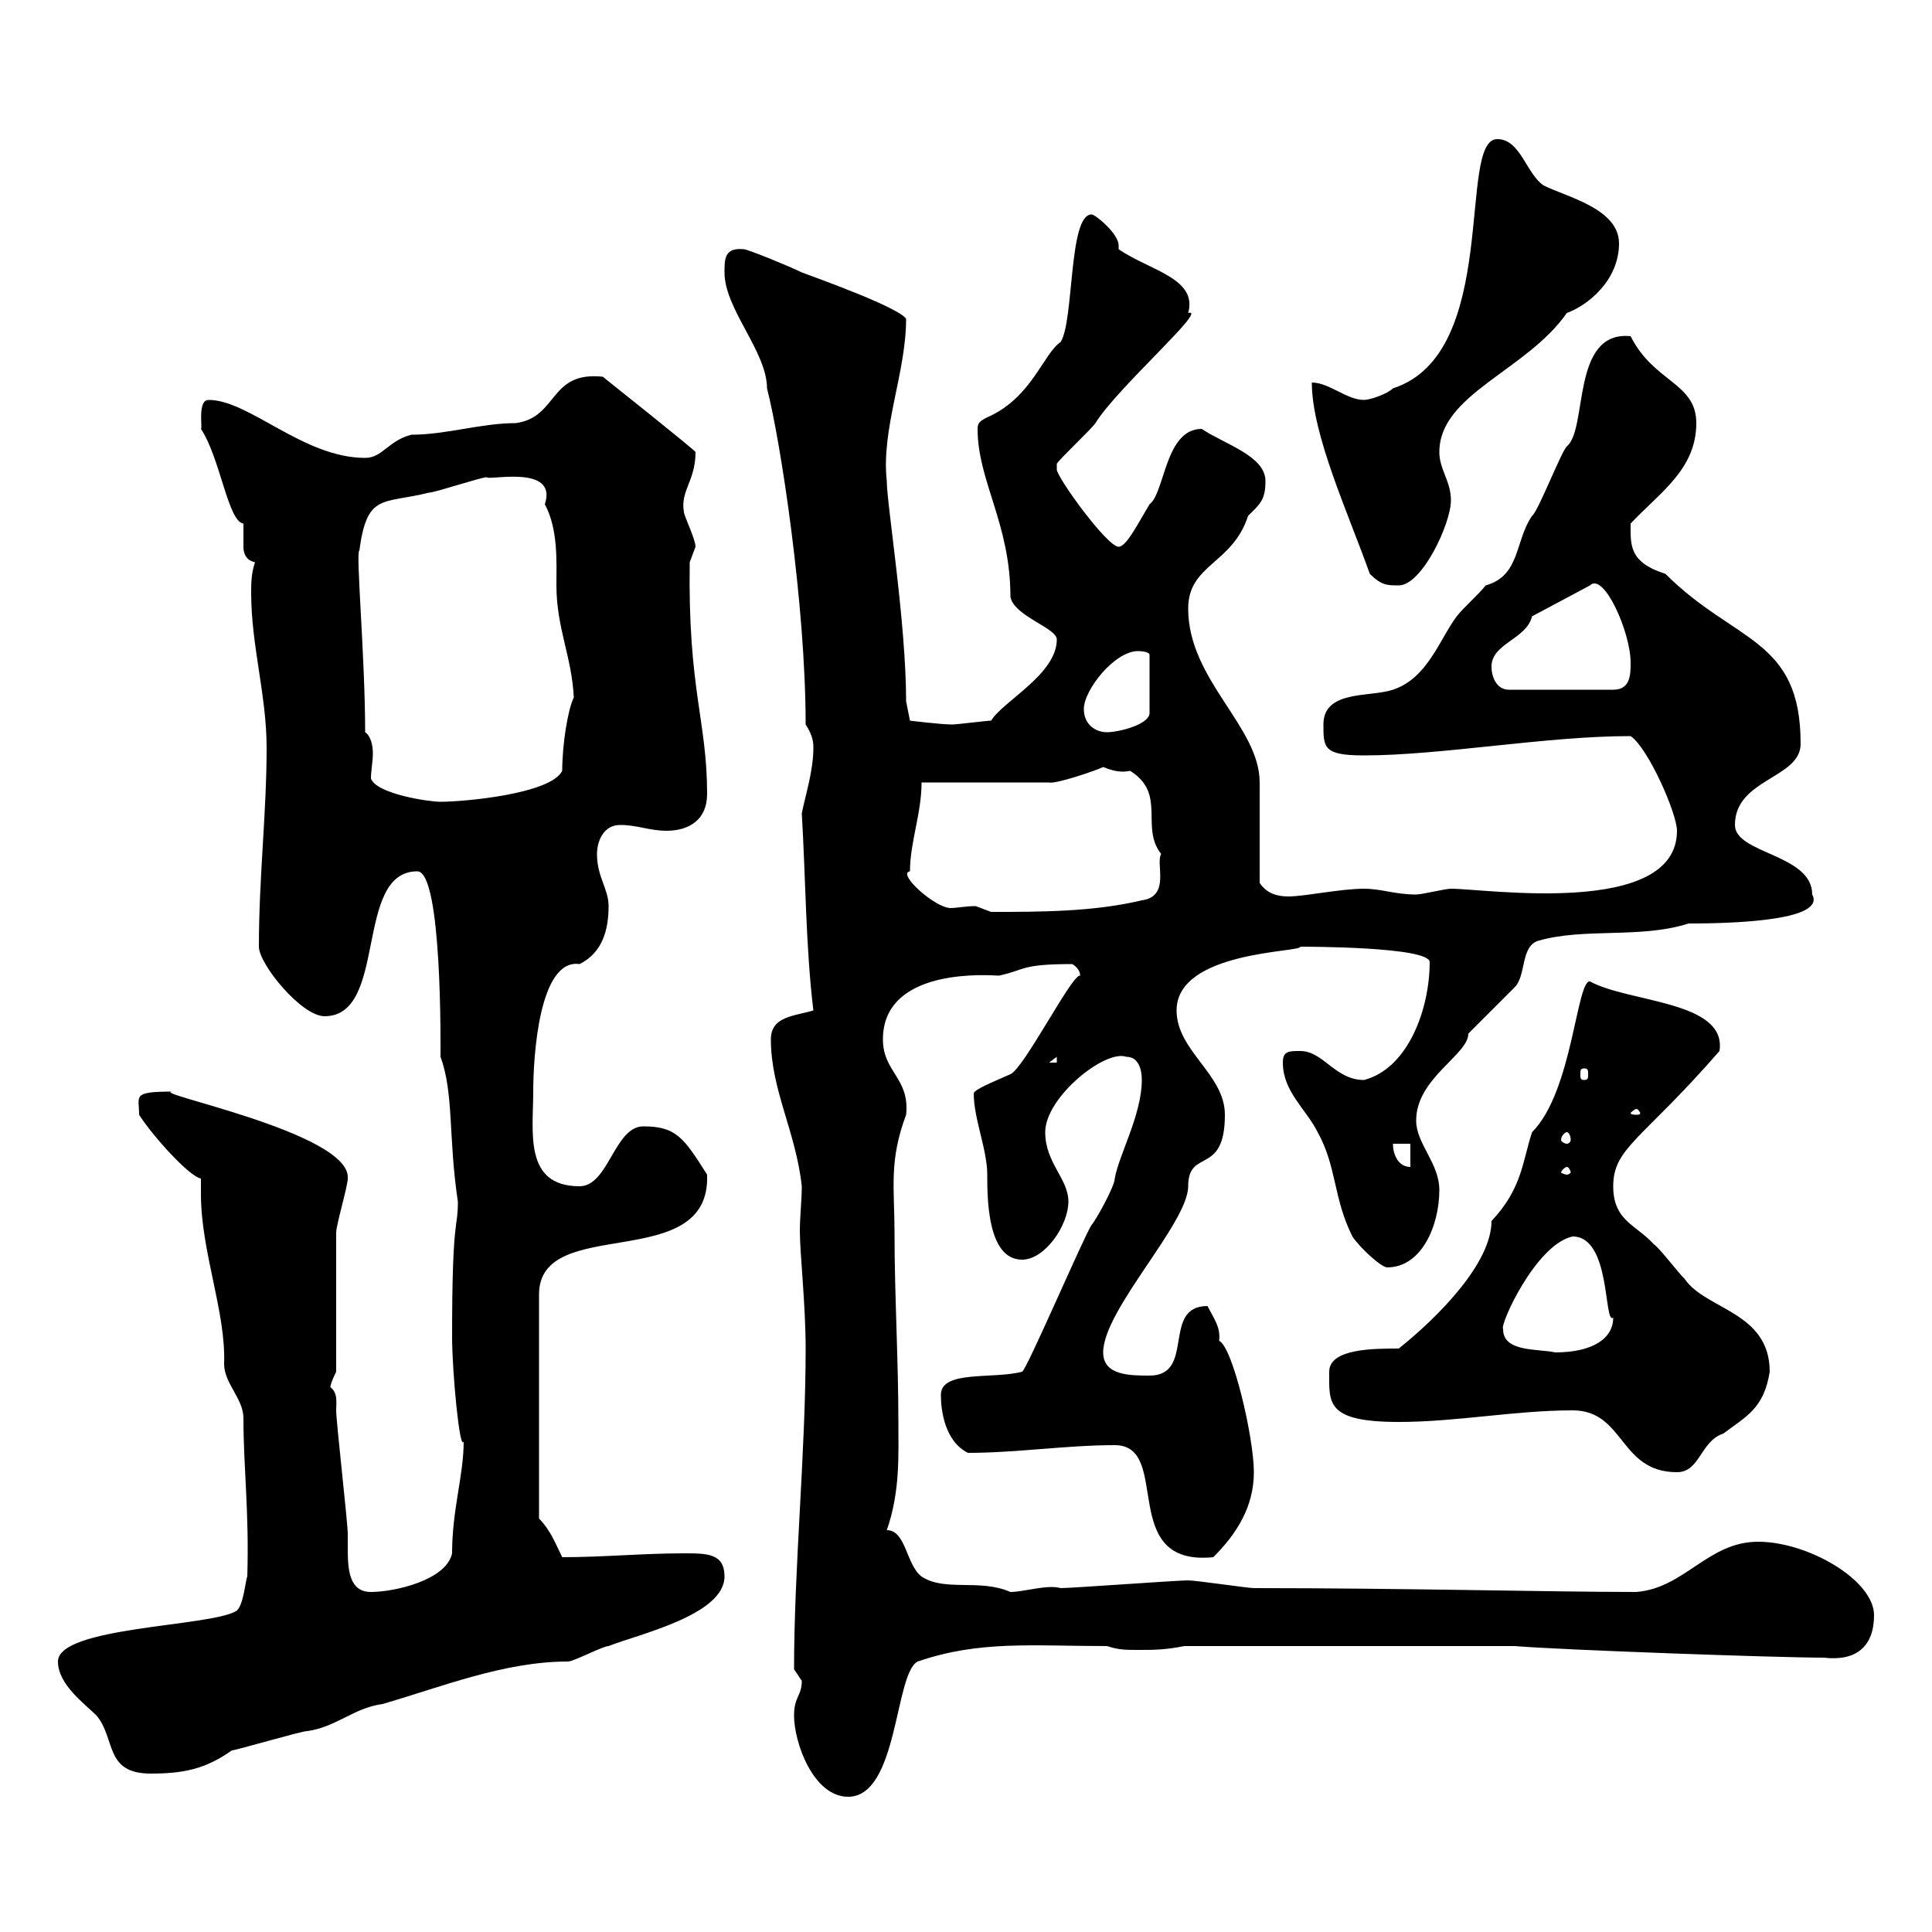<svg xmlns="http://www.w3.org/2000/svg" xmlns:xlink="http://www.w3.org/1999/xlink" width="300" height="300"><path d="M123.30 266.40C123.30 270.60 126.30 279 131.70 279C139.50 279 138.90 259.80 142.50 258C152.10 254.70 160.20 255.60 171.90 255.60C173.70 256.20 174.90 256.20 176.70 256.20C179.10 256.20 180.90 256.20 183.90 255.60L235.20 255.60C242.40 256.20 276 257.40 283.20 257.40C288.30 258 291 255.60 291 250.80C291 245.40 280.80 239.40 273 239.40C265.20 239.40 261.60 246.60 254.10 247.20C240.60 247.20 218.10 246.60 194.70 246.60C193.80 246.60 185.70 245.40 184.50 245.40C182.70 245.40 166.50 246.60 164.70 246.60C162.60 246 159 247.20 156.90 247.20C152.10 245.10 146.70 247.20 143.10 244.80C140.70 243 140.70 237.60 137.70 237.60C139.80 231.60 139.50 225.90 139.50 220.80C139.50 211.20 138.90 201 138.90 191.40C138.90 184.50 138 180.30 140.70 173.10C141.30 167.40 137.10 166.50 137.10 161.40C137.10 151.20 150.60 151.20 155.10 151.50C159.30 150.60 158.40 149.70 166.50 149.70C168 150.60 167.70 151.80 167.70 151.50C166.50 151.20 159 165.90 156.90 166.80C154.20 168 151.20 169.20 151.20 169.80C151.20 173.70 153.30 178.50 153.30 182.40C153.30 186 153.30 195.60 158.70 195.60C162.30 195.60 165.90 190.20 165.90 186.60C165.90 183 162.30 180.60 162.30 175.80C162.30 170.40 171.60 162.90 174.90 164.10C176.70 164.10 177.30 165.90 177.30 167.70C177.30 173.10 173.70 179.40 173.10 183C173.10 184.20 170.10 189.60 169.50 190.20C168.30 192 159.30 213 158.70 213C154.20 214.20 146.10 212.70 146.10 216.60C146.10 219 146.70 223.80 150.30 225.60C157.80 225.60 165.60 224.40 173.10 224.40C182.10 224.40 173.40 243.30 188.40 241.80C192 238.20 194.70 234 194.70 228.60C194.70 223.20 191.40 209.10 189.30 208.20C189.60 206.10 188.40 204.60 187.50 202.80C180.30 202.80 185.70 213.60 178.50 213.60C175.50 213.60 171.30 213.60 171.30 210C171.30 203.40 184.50 189.90 184.50 184.20C184.50 178.20 190.20 182.70 190.20 173.10C190.20 166.80 182.70 163.20 182.70 156.90C182.70 147.60 202.20 147.90 201.90 147C202.80 147 222 147 222 149.40C222 156.60 218.70 165.90 211.80 167.70C207.30 167.70 205.50 163.20 201.90 163.20C200.10 163.20 199.20 163.20 199.20 165C199.20 169.50 202.80 172.20 204.60 175.80C207.60 181.20 207 186 210 192C211.20 193.80 214.50 196.80 215.40 196.80C220.80 196.80 223.50 190.20 223.50 184.80C223.50 180.60 219.90 177.60 219.90 174C219.90 167.40 228 163.80 228 160.50C228.90 159.60 234.30 154.20 235.20 153.30C237 151.50 236.10 147 238.80 146.10C246 144 254.70 145.80 262.20 143.40C270.30 143.40 283.50 142.80 281.40 138.90C281.40 132.60 269.40 132.60 269.40 128.10C269.40 120.90 279.60 120.90 279.60 115.50C279.60 99 269.40 99.90 258.60 89.10C252.90 87.30 253.20 84.60 253.20 81.30C257.70 76.50 263.40 72.90 263.40 65.70C263.40 59.40 256.80 59.40 253.20 52.20C243.90 51.30 246.60 66.60 243.30 69.30C242.40 70.20 238.80 79.50 237.90 80.10C235.20 84 236.10 89.40 230.70 90.90C229.80 92.10 227.10 94.50 226.20 95.70C223.50 99.30 221.70 105.30 216.30 107.10C212.70 108.30 205.50 107.10 205.50 112.50C205.50 116.10 205.50 117.30 211.80 117.30C223.80 117.30 240 114.30 253.20 114.30C255.90 116.10 260.40 126.30 260.40 129C260.40 142.50 230.70 138 225.30 138C224.40 138 220.80 138.90 219.90 138.90C216.60 138.90 214.50 138 211.80 138C208.20 138 202.50 139.20 200.10 139.20C198.60 139.20 196.80 138.90 195.60 137.10L195.60 121.50C195.60 112.80 184.50 105.60 184.50 94.50C184.50 87.60 191.40 87.60 193.80 80.10C195.60 78.30 196.50 77.70 196.50 74.70C196.50 70.80 190.20 69 186.60 66.60C180.90 66.60 180.90 76.50 178.50 78.30C176.70 81.30 174.90 84.90 173.70 84.90C171.90 84.90 164.10 74.10 164.10 72.90C164.10 72.90 164.10 72 164.10 72C164.70 71.10 169.50 66.60 170.10 65.70C173.40 60.30 187.80 47.70 184.50 48.60C186 43.20 178.50 42 173.70 38.70C173.70 38.70 173.70 38.40 173.70 38.10C173.70 36.30 170.10 33.30 169.50 33.30C165.90 33.30 166.80 49.80 164.70 53.10C162 54.90 160.20 61.80 153.30 64.80C152.10 65.40 151.80 65.70 151.80 66.60C151.80 74.70 156.90 81.30 156.90 92.70C157.50 95.70 164.10 97.50 164.10 99.30C164.10 104.70 155.70 108.90 153.90 111.90C153.30 111.90 148.50 112.50 147.90 112.50C146.10 112.50 141.30 111.90 141.30 111.90L140.70 108.90C140.70 96.60 137.70 78.30 137.70 74.70C136.80 66.60 140.70 57.90 140.70 49.50C139.50 47.70 126.90 43.20 124.50 42.30C122.70 41.40 116.10 38.70 115.50 38.70C112.50 38.40 112.50 40.20 112.50 42.30C112.50 48 119.10 54.60 119.10 60.30C121.20 68.40 125.10 93.90 125.10 112.50C126.30 114.30 126.30 115.50 126.30 116.10C126.30 119.70 125.10 123.30 124.50 126.30C125.10 136.20 125.10 147 126.30 156.90C123.30 157.80 119.70 157.80 119.70 161.40C119.70 169.20 123.60 175.80 124.50 184.20C124.50 186.30 124.20 189 124.20 191.10C124.20 194.70 125.10 202.50 125.10 209.40C125.10 225.60 123.30 243.30 123.30 259.20C123.30 259.20 124.50 261 124.50 261C124.50 263.40 123.30 263.40 123.30 266.40ZM9 258C9 261.60 13.20 264.60 15 266.40C18 270 16.20 275.40 23.40 275.40C28.20 275.40 31.80 274.80 36 271.80C36.60 271.80 46.80 268.80 47.70 268.80C52.20 268.20 54.90 265.20 59.40 264.60C68.70 261.90 78.30 258 88.20 258C89.10 258 93.60 255.60 94.50 255.60C99 253.80 112.50 250.80 112.50 244.80C112.50 241.20 109.80 241.20 106.20 241.20C99.90 241.20 93.60 241.80 87.30 241.80C86.40 240 85.50 237.60 83.70 235.80L83.70 201C83.70 188.40 110.40 198 109.80 182.40C106.20 176.70 105 174.90 99.90 174.90C95.40 174.90 94.50 184.20 90 184.20C81.30 184.20 82.80 175.80 82.80 169.50C82.80 164.10 83.70 148.80 90 149.70C93.60 147.90 94.50 144.30 94.50 140.70C94.50 138 92.70 136.20 92.70 132.60C92.70 130.80 93.60 128.10 96.30 128.10C99 128.10 100.80 129 103.50 129C107.10 129 109.80 127.20 109.80 123.30C109.80 111.90 106.80 107.10 107.10 87.30C107.10 87.30 108 84.90 108 84.90C108 83.70 106.20 80.10 106.20 79.50C105.60 76.20 108 74.70 108 70.20C108.30 70.20 93.60 58.50 93.60 58.50C85.20 57.60 86.70 64.80 80.10 65.70C74.70 65.70 69.30 67.50 63.90 67.50C60.30 68.40 59.40 71.10 56.70 71.10C47.10 71.10 38.70 62.10 32.40 62.10C30.60 62.10 31.50 66.60 31.20 66.60C34.20 71.10 35.40 81 37.80 81.30C37.80 81.60 37.80 81.90 37.80 82.80C37.80 83.40 37.80 84 37.80 84.90C37.80 85.80 38.10 87 39.60 87.30C39 89.10 39 90.60 39 92.10C39 100.20 41.40 108 41.40 116.10C41.40 126.30 40.20 136.20 40.20 147C40.20 149.70 46.80 157.80 50.40 157.80C60.30 157.80 54.90 135.30 64.80 135.30C68.70 135.30 68.40 162.90 68.40 164.10C70.50 169.80 69.60 176.70 71.10 186.60C71.10 191.10 70.20 188.40 70.20 207.60C70.20 213 71.40 225.60 72 223.80C72 229.20 70.20 234.30 70.20 241.20C69.30 245.40 61.20 247.20 57.60 247.20C54.30 247.20 54 243.90 54 240.60C54 240 54 238.80 54 238.20C54 236.40 52.20 220.80 52.20 219C52.20 217.80 52.50 216.30 51.30 215.40C51.30 214.80 52.20 213 52.20 213C52.20 209.40 52.20 195 52.20 191.40C52.20 190.20 54 184.20 54 183C54.60 175.80 21.90 169.50 27 169.50C20.40 169.50 21.60 170.10 21.60 173.10C23.70 176.40 29.40 182.70 31.20 183C31.20 183.90 31.20 184.50 31.20 185.40C31.20 194.40 35.10 203.70 34.80 211.80C34.80 214.80 37.80 217.20 37.80 220.20C37.80 228 38.70 234.60 38.40 244.80C38.10 245.40 37.80 249.60 36.60 250.20C32.40 252.60 9 252.60 9 258ZM244.20 219C252.30 219 251.40 228.60 260.40 228.60C264 228.60 264 223.80 267.60 222.60C271.20 219.90 273.90 218.70 274.80 213C274.80 203.70 264.90 203.40 261.60 198.60C260.40 197.40 257.70 193.80 256.80 193.20C254.10 190.20 250.50 189.60 250.50 184.20C250.50 178.20 255 177 267 163.20C268.20 155.40 252.90 155.70 246.90 152.40C244.80 152.10 244.20 169.50 237.90 175.80C236.40 180.30 236.40 184.50 231.60 189.60C231.60 196.20 223.20 204.60 217.20 209.40C213.30 209.40 206.40 209.40 206.40 213C206.40 217.80 205.80 220.80 217.20 220.80C226.20 220.80 235.20 219 244.20 219ZM233.40 206.40C232.80 205.80 238.50 193.20 244.20 192C250.20 192 249 205.80 250.50 204.60C250.50 207.90 247.20 210 241.50 210C238.80 209.40 233.40 210 233.40 206.40ZM243.30 181.20C243.60 181.20 243.90 181.80 243.90 182.10C243.90 182.10 243.60 182.40 243.30 182.40C243 182.40 242.40 182.10 242.40 182.10C242.40 181.80 243 181.20 243.30 181.20ZM216.30 177.60L219 177.60L219 181.20C217.20 181.20 216.30 179.40 216.30 177.60ZM243.30 175.80C243.60 175.80 243.90 176.40 243.90 177C243.90 177.30 243.60 177.60 243.30 177.60C243 177.60 242.40 177.30 242.40 177C242.40 176.40 243 175.80 243.30 175.80ZM254.10 172.20C254.40 172.20 254.70 172.80 254.70 172.80C254.70 173.10 254.40 173.10 254.10 173.10C253.80 173.10 253.20 173.10 253.20 172.80C253.20 172.80 253.80 172.20 254.10 172.20ZM246 165.90C246.60 165.90 246.60 166.20 246.60 166.80C246.60 167.40 246.60 167.70 246 167.70C245.40 167.70 245.40 167.40 245.40 166.80C245.40 166.20 245.40 165.90 246 165.90ZM164.10 164.10L164.10 165L162.90 165ZM141.30 135.30C141.30 130.80 143.10 126.30 143.10 121.50L162.90 121.50C163.80 121.80 170.10 119.70 171.30 119.10C172.80 119.70 174 120 175.50 119.70C181.20 123.30 177 128.40 180.30 132.60C179.40 134.10 181.80 139.20 177.30 139.80C169.80 141.60 161.40 141.60 153.90 141.60C153.90 141.60 151.50 140.70 151.50 140.70C150 140.70 148.50 141 147.60 141C145.20 141 139.20 135.60 141.30 135.30ZM56.70 113.70C56.70 102 55.20 85.50 55.80 85.50C57 76.50 59.40 78.30 66.60 76.50C67.50 76.50 74.70 74.10 75.60 74.10C75.60 74.70 86.70 72 84.60 78.30C86.70 82.20 86.40 87.30 86.40 90.90C86.40 97.50 88.80 102 89.10 108.30C88.20 110.10 87.30 115.50 87.30 119.70C85.50 123.30 72 124.50 68.40 124.50C66.60 124.50 58.50 123.30 57.60 120.90C57.60 119.70 57.90 118.20 57.90 117C57.90 115.80 57.60 114.30 56.70 113.70ZM168.30 110.10C168.30 107.10 173.10 101.10 176.70 101.10C176.70 101.10 178.50 101.10 178.50 101.70L178.50 110.70C178.50 112.50 173.70 113.70 171.90 113.70C170.10 113.70 168.30 112.50 168.30 110.10ZM231.60 103.50C231.60 99.90 237 99.30 237.90 95.70L246.90 90.90C249 88.80 253.20 98.10 253.20 102.90C253.20 104.70 253.20 107.10 250.50 107.10L234.30 107.10C232.50 107.10 231.60 105.30 231.60 103.50ZM203.70 59.40C203.70 67.50 209.40 79.80 212.70 89.10C214.50 90.90 215.40 90.90 217.20 90.90C220.80 90.90 225.30 81.30 225.30 77.70C225.30 74.70 223.50 72.90 223.50 70.20C223.50 61.20 237 57.60 243.30 48.60C246.60 47.40 251.40 43.50 251.40 37.80C251.40 32.40 243.30 30.60 239.70 28.80C237 27 236.10 21.60 232.50 21.60C226.20 21.60 233.10 54.90 216.30 60.30C215.40 61.20 212.70 62.10 211.80 62.10C209.10 62.10 206.40 59.40 203.70 59.40Z"/></svg>